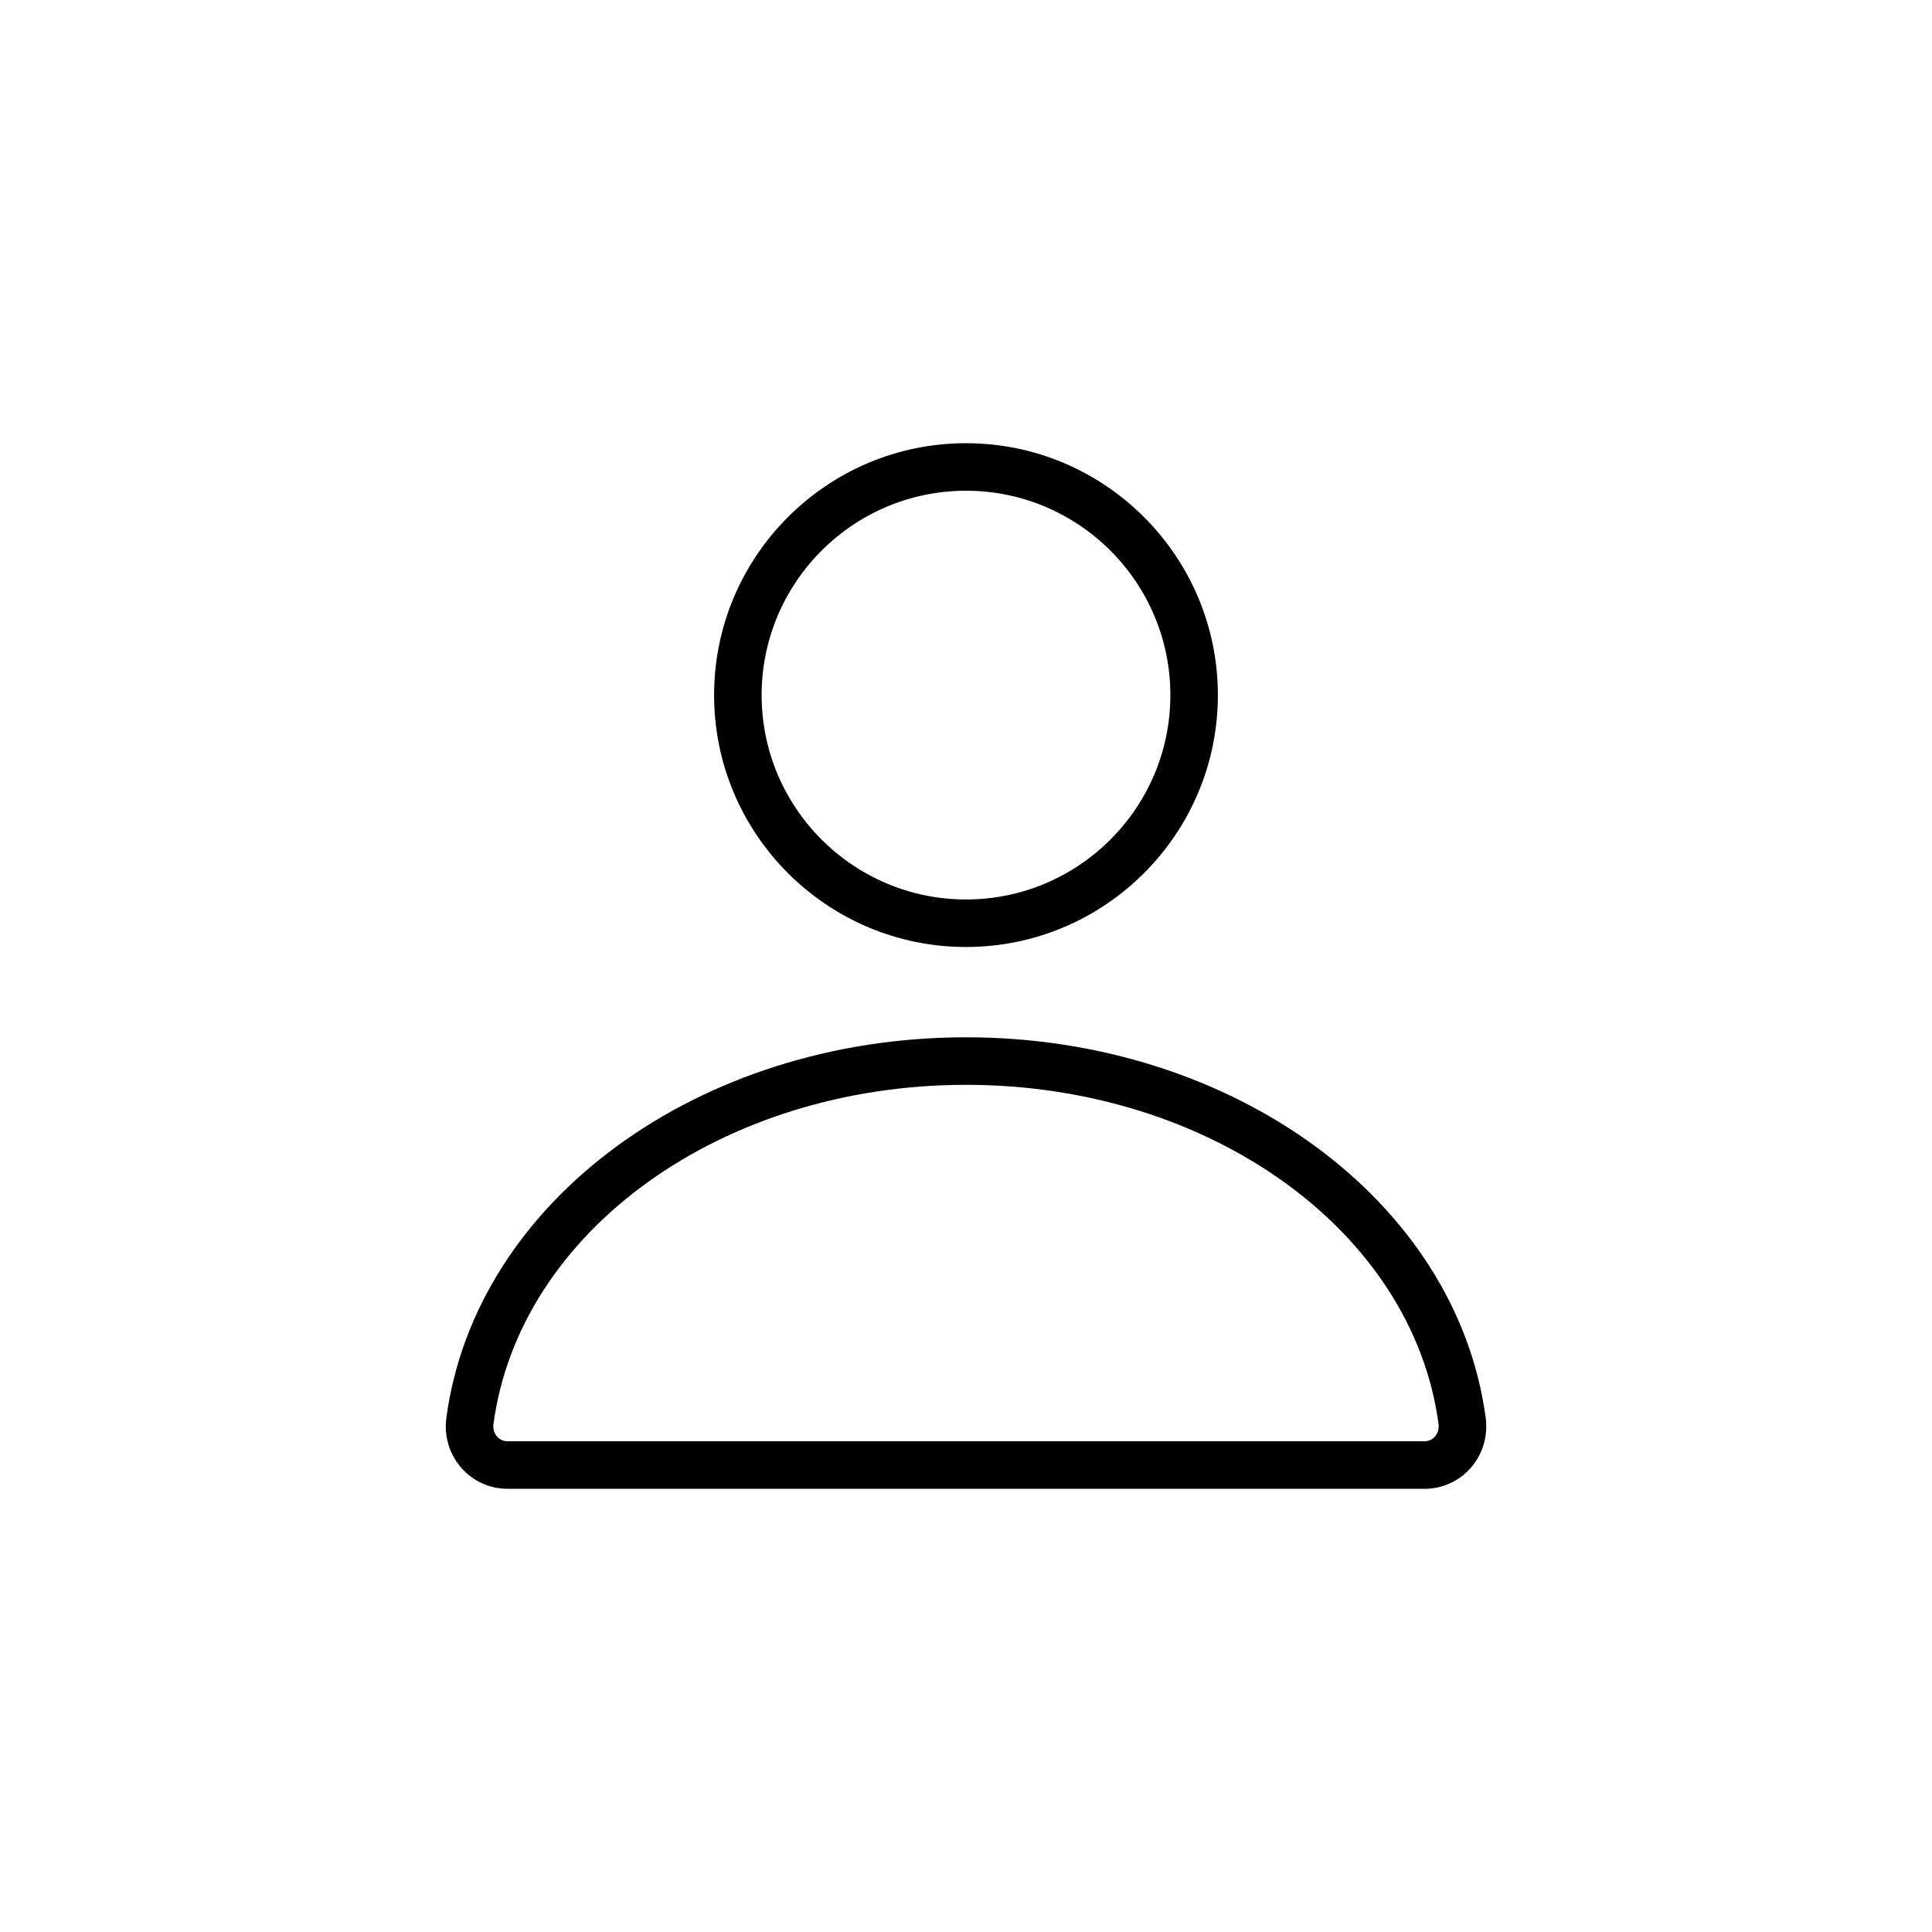 <?xml version="1.0" encoding="UTF-8"?>
<!-- Uploaded to: ICON Repo, www.svgrepo.com, Generator: ICON Repo Mixer Tools -->
<svg fill="#000000" width="800px" height="800px" version="1.1" viewBox="144 144 512 512" xmlns="http://www.w3.org/2000/svg">
 <path d="m466.75 328.21c0-36.809-29.945-66.754-66.754-66.754s-66.754 29.945-66.754 66.754c-0.004 36.809 29.945 66.754 66.754 66.754s66.754-29.945 66.754-66.754zm-120.91 0c0-29.867 24.293-54.16 54.16-54.16s54.16 24.293 54.16 54.16c0 29.859-24.293 54.16-54.16 54.16-29.867-0.004-54.16-24.301-54.16-54.16zm54.16 90.684c-70.836 0-130.04 43.367-137.71 100.88-0.641 4.797 0.801 9.613 3.961 13.219 3.094 3.531 7.559 5.559 12.254 5.559h243.01c4.695 0 9.164-2.023 12.258-5.559 3.152-3.606 4.602-8.422 3.961-13.219-7.691-57.512-66.891-100.88-137.73-100.88zm124.28 105.8c-0.406 0.469-1.32 1.258-2.773 1.258h-243.01c-1.457 0-2.363-0.785-2.777-1.258-0.766-0.875-1.113-2.062-0.953-3.254 6.848-51.277 60.684-89.949 125.23-89.949 64.547 0 118.39 38.672 125.24 89.949 0.152 1.191-0.195 2.383-0.961 3.254z"/>
</svg>